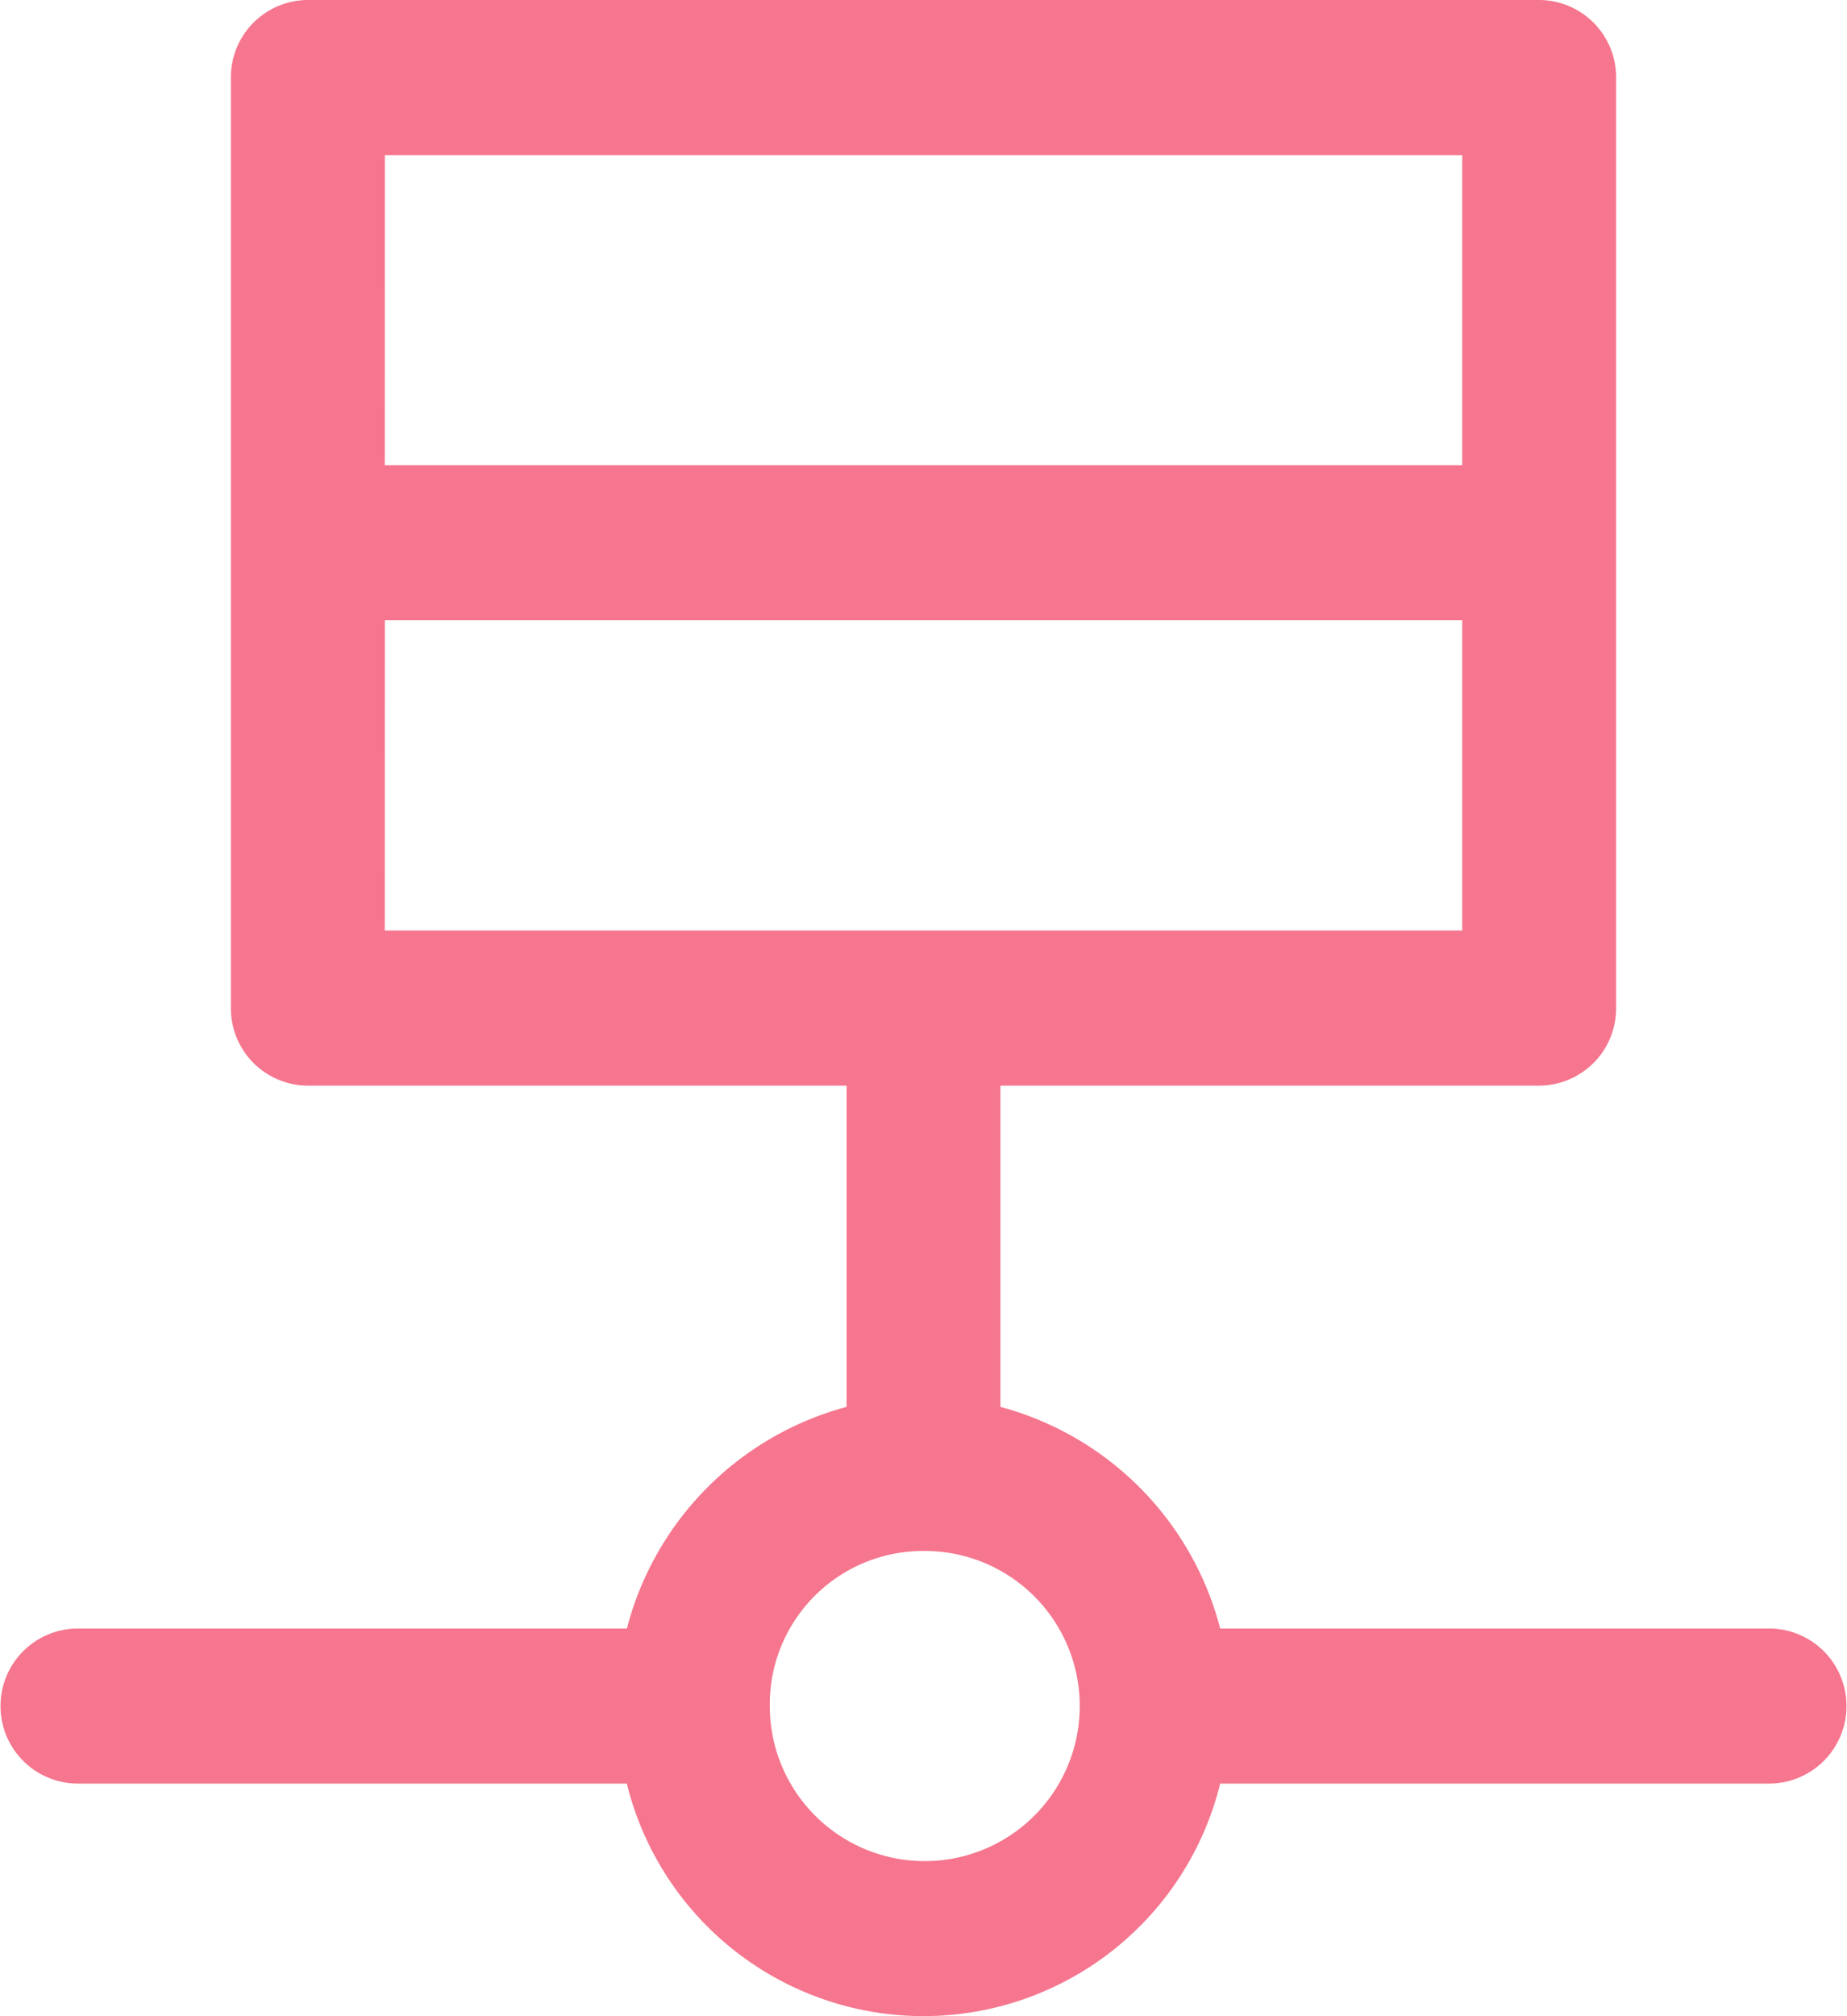 <svg xmlns="http://www.w3.org/2000/svg" width="22" height="24" viewBox="0 0 22 24">
  <path id="path2237" d="M67.665,48a.92.92,0,0,0-.917.923V60a.92.92,0,0,0,.917.923h6.417v3.824a3.691,3.691,0,0,0-2.617,2.638H64.927a.923.923,0,1,0,0,1.846h6.537a3.64,3.64,0,0,0,7.068,0h6.537a.923.923,0,1,0,0-1.846H78.532a3.692,3.692,0,0,0-2.618-2.638V60.923h6.417A.92.92,0,0,0,83.248,60V48.923A.92.92,0,0,0,82.331,48Zm.917,1.846H81.415v3.692H68.581Zm0,5.538H81.415v3.692H68.581ZM75,66.462a1.846,1.846,0,1,1-1.833,1.846A1.826,1.826,0,0,1,75,66.462Z" transform="translate(-63.998 -48)" fill="#f5768e"/>
</svg>
